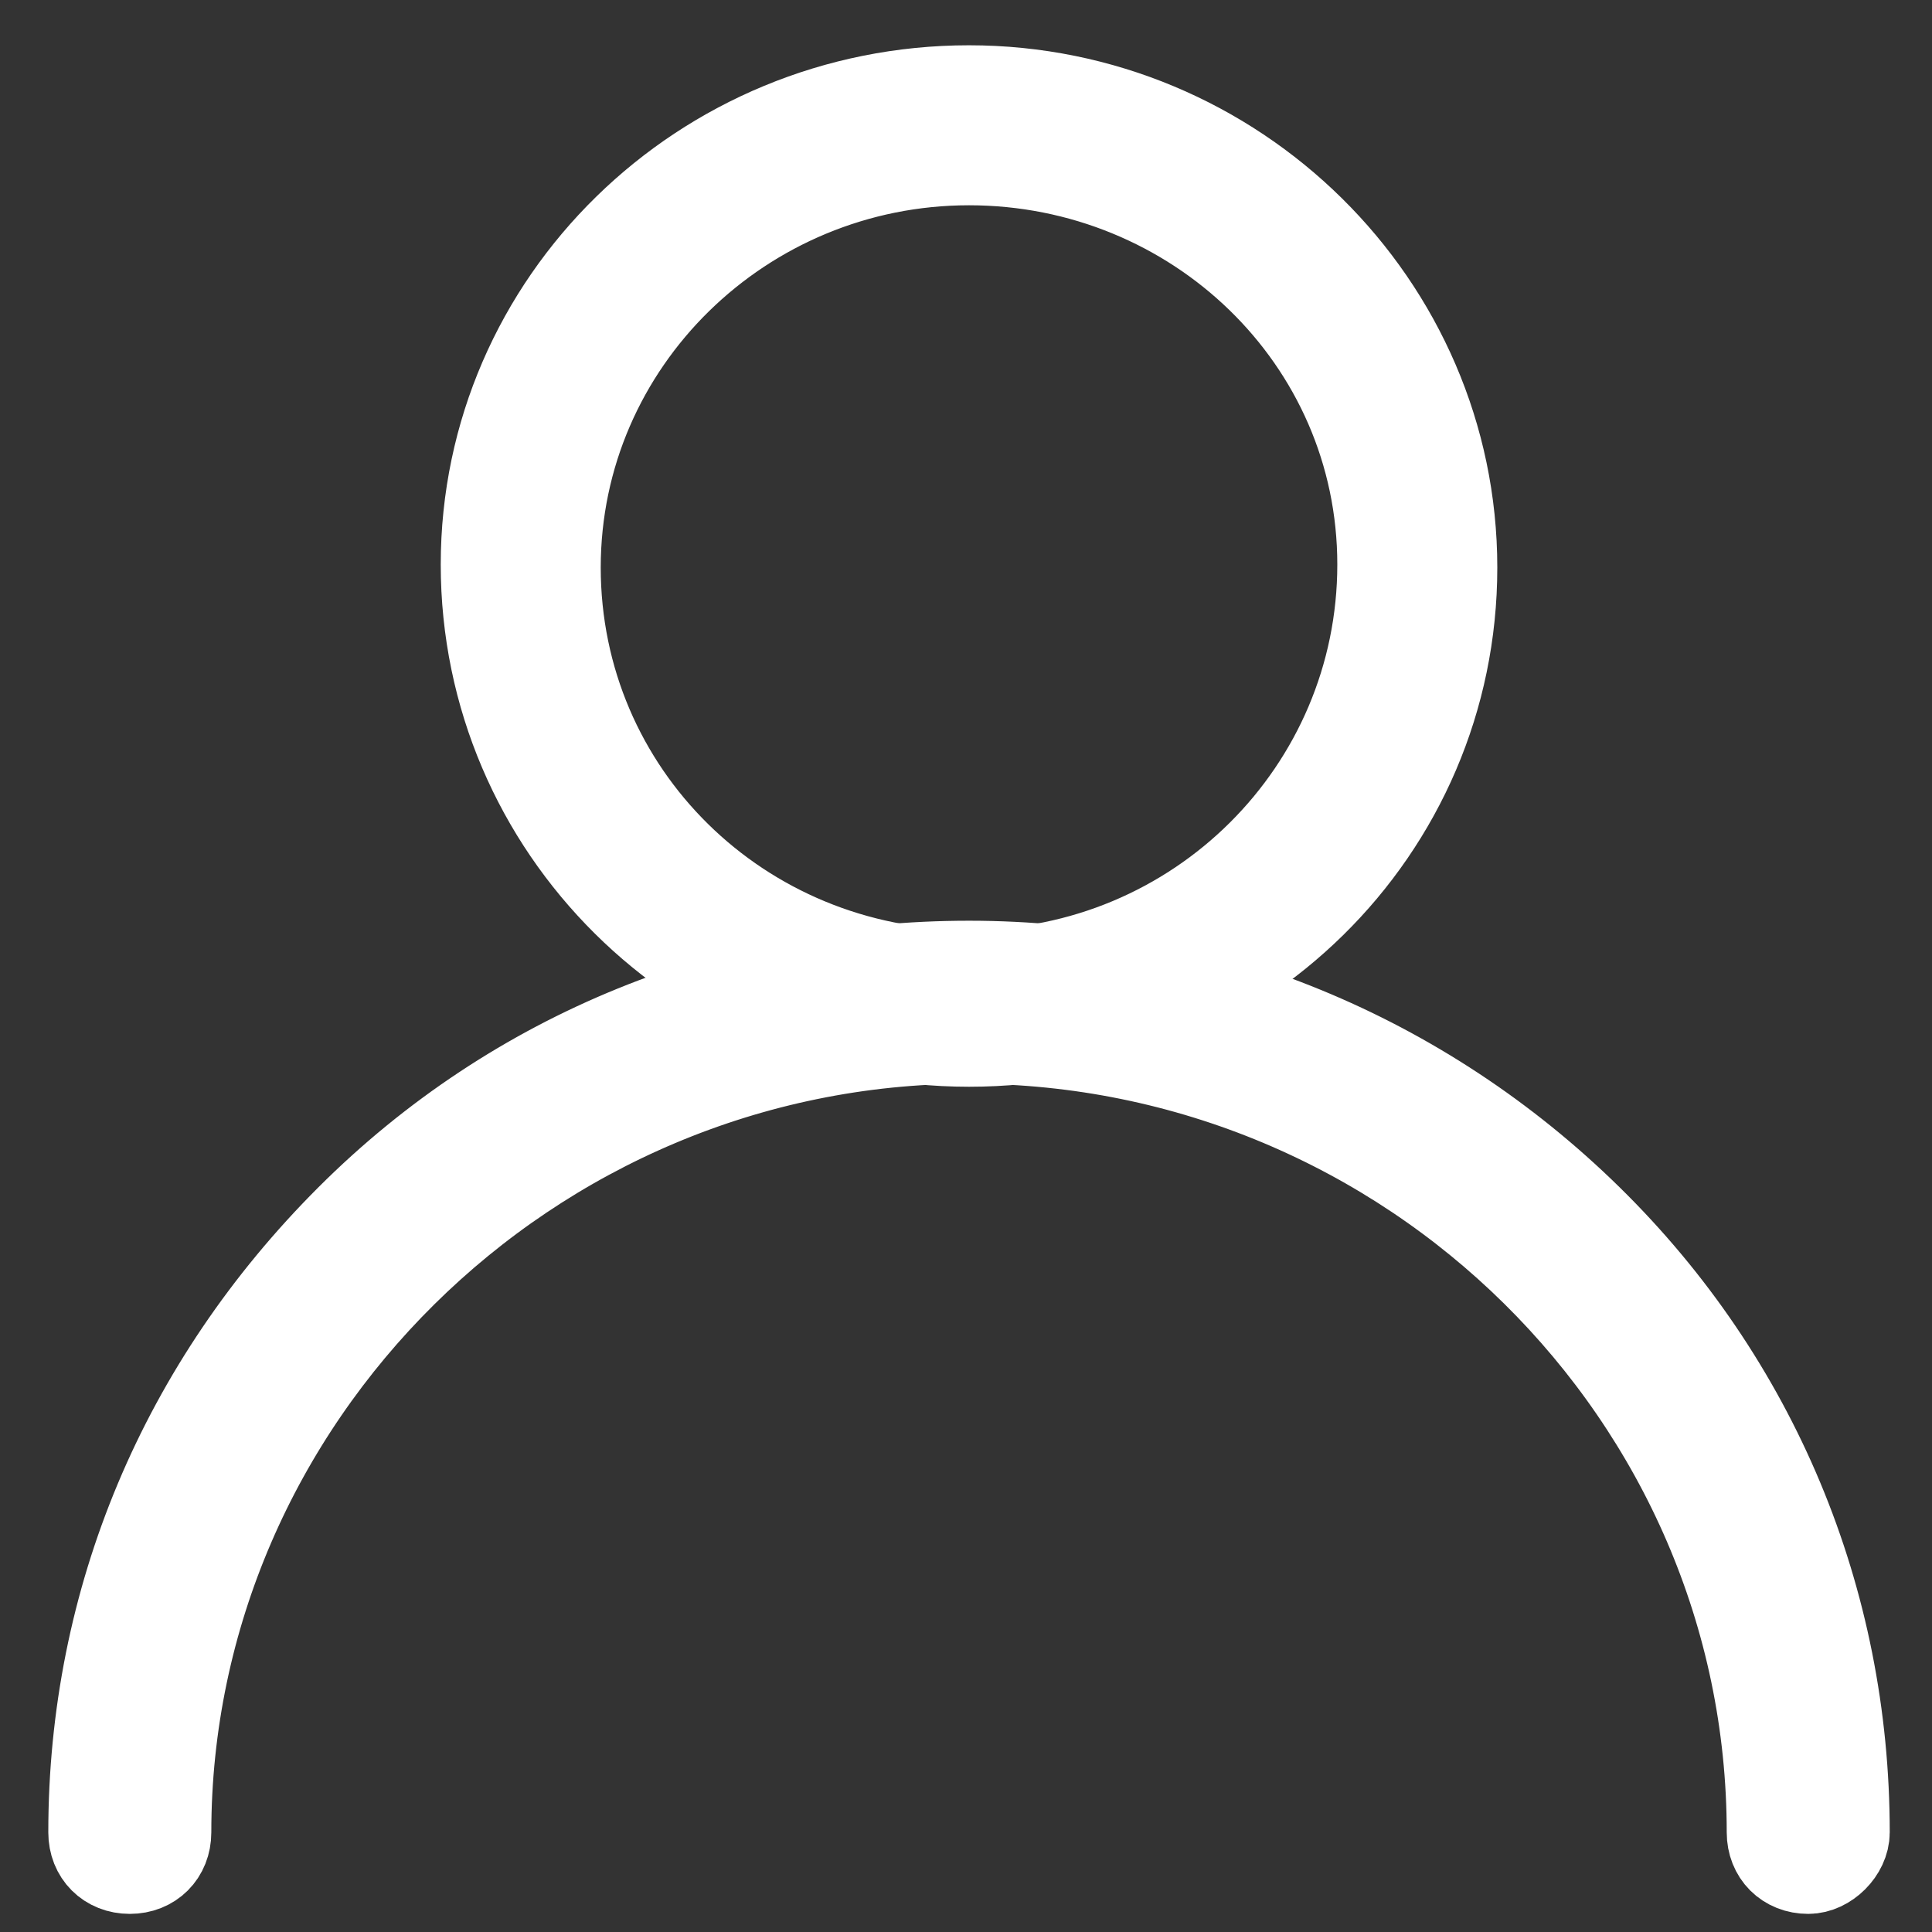<?xml version="1.0" encoding="utf-8"?>
<!-- Generator: Adobe Illustrator 23.0.0, SVG Export Plug-In . SVG Version: 6.00 Build 0)  -->
<svg version="1.1" id="Layer_1" xmlns="http://www.w3.org/2000/svg" xmlns:xlink="http://www.w3.org/1999/xlink" x="0px" y="0px"
	 viewBox="0 0 64 64" style="enable-background:new 0 0 64 64;" xml:space="preserve">
<rect x="0" y="0" width="64" height="64" fill="#333333" stroke="none"/>
<style type="text/css">
	.st0{display:none;}
	.st1{display:inline;}
	.st2{fill:#23629B;}
	.st3{display:none;fill:#FFFFFF;}
	.st4{fill:#FFFFFF;stroke:#FFFFFF;stroke-width:3;stroke-miterlimit:10;}
</style>
<g class="st0">
	<g id="Icon-Heart" transform="translate(178, 230)" class="st1">
		<path id="Fill-18" class="st2" d="M-146-170.6l-1-0.9c-23.8-19.4-30.2-26.2-30.2-37.3c0-9.2,7.5-16.5,16.5-16.5
			c7.6,0,11.9,4.3,14.8,7.6c2.9-3.3,7.2-7.6,14.8-7.6c9.2,0,16.5,7.5,16.5,16.5c0,11.1-6.4,17.9-30.2,37.3L-146-170.6L-146-170.6z
			 M-160.8-222c-7.2,0-13.1,5.9-13.1,13.1c0,9.6,6,15.8,27.9,33.8c21.9-17.9,27.9-24.2,27.9-33.8c0-7.2-5.9-13.1-13.1-13.1
			c-6.5,0-10.1,3.9-12.8,7.1l-2,2.2l-2-2.2C-150.7-218-154.2-222-160.8-222L-160.8-222z"/>
	</g>
</g>
<path class="st3" d="M63.4,20.4c-0.4-1.1-1.4-0.7-1.7,0.7c-0.8,4.7-2.4,13.9-3.3,18.4c-0.1,0.4-0.9,1.2-1.3,1.2
	c-7.4-0.2-32-0.6-32-0.6L17,16.6L16.5,15c-0.1-0.2-0.2-0.4-0.2-0.5c-0.5-1.4-1.4-2.3-2.2-2.9c-0.8-0.6-1.4-0.7-1.5-0.8l0,0L6.9,9.4
	C6.6,8.6,5.4,8,4,8C2.2,8,0.8,8.9,0.8,9.9s1.4,1.9,3.1,1.9c0.6,0,1.1-0.1,1.5-0.3l6.2,1.6c0.1,0,0.5,0.2,0.9,0.5
	c0.5,0.4,1,0.9,1.3,1.7c0.4,1.1,2.7,7.5,4.9,13.5c1.1,3,2.2,6,2.9,8.2c0.7,1.9,1.2,3.3,1.3,3.6c0,0.1,0.1,0.4,0.1,0.7
	c0,0.4-0.1,0.8-0.2,1.1c-0.2,0.3-0.4,0.6-0.9,0.8c-1.6,0.7-2.5,2.2-2.5,3.8c0,1,0.4,2.1,1.3,2.8s2.1,1.1,3.6,1.1c0.4,0,1,0,1.7,0
	h2.1c-1.8,0.6-3,2.2-3,4.1c0,2.4,1.9,4.3,4.3,4.3s4.3-1.9,4.3-4.3c0-1.9-1.3-3.6-3-4.1h2.1c2.9,0,6.2,0,9.4,0c2.2,0,4.4,0,6.4,0h1.9
	c-1.7,0.6-2.9,2.2-2.9,4.1c0,2.4,1.9,4.3,4.3,4.3c2.4,0,4.3-1.9,4.3-4.3c0-1.9-1.2-3.5-2.9-4.1h1.9c0.7,0,1.1,0,1.1,0l0,0
	c0.1,0,0.2,0,0.2,0c0.7,0,1.2-0.5,1.2-1.2c0-0.6-0.5-1.2-1.2-1.2c0,0-27.3-0.1-32.1-0.1c-1.1,0-1.8-0.3-2.1-0.6
	c-0.3-0.3-0.5-0.6-0.5-1c0-0.6,0.4-1.4,1.1-1.7c1-0.4,1.7-1.2,2.1-1.9c0.2-0.4,0.3-0.7,0.4-1.1c0.2,0,0.4,0.1,0.7,0.1l31,0.8
	c0,0,0,0,0.1,0l0,0h0.1c0,0,0,0,0.1,0c0.7,0,1.3-0.2,1.8-0.6c0.5-0.4,0.9-1,1-1.7l3-17.9c0-0.2,0.1-0.4,0.1-0.7
	C63.4,21.7,63.5,20.8,63.4,20.4z"/>
<g>
	<path class="st4" d="M32.1,34.5c-8.9,0-16-7.1-16-15.8s7.2-15.7,16-15.7s16,7.1,16,15.8S41,34.5,32.1,34.5z M32.1,5.3
		c-7.5,0-13.7,6-13.7,13.5s6.1,13.5,13.7,13.5s13.7-6.1,13.7-13.6S39.6,5.3,32.1,5.3z"/>
	<path class="st4" d="M59.9,61.9c-0.7,0-1.2-0.5-1.2-1.2c0-14.5-12-26.3-26.6-26.3S5.5,46.3,5.5,60.7c0,0.7-0.5,1.2-1.2,1.2
		s-1.2-0.5-1.2-1.2c0-7.7,3-14.8,8.5-20.3s12.8-8.4,20.5-8.4s15,3,20.5,8.4s8.5,12.6,8.5,20.3C61.1,61.3,60.5,61.9,59.9,61.9z"/>
</g>
</svg>
